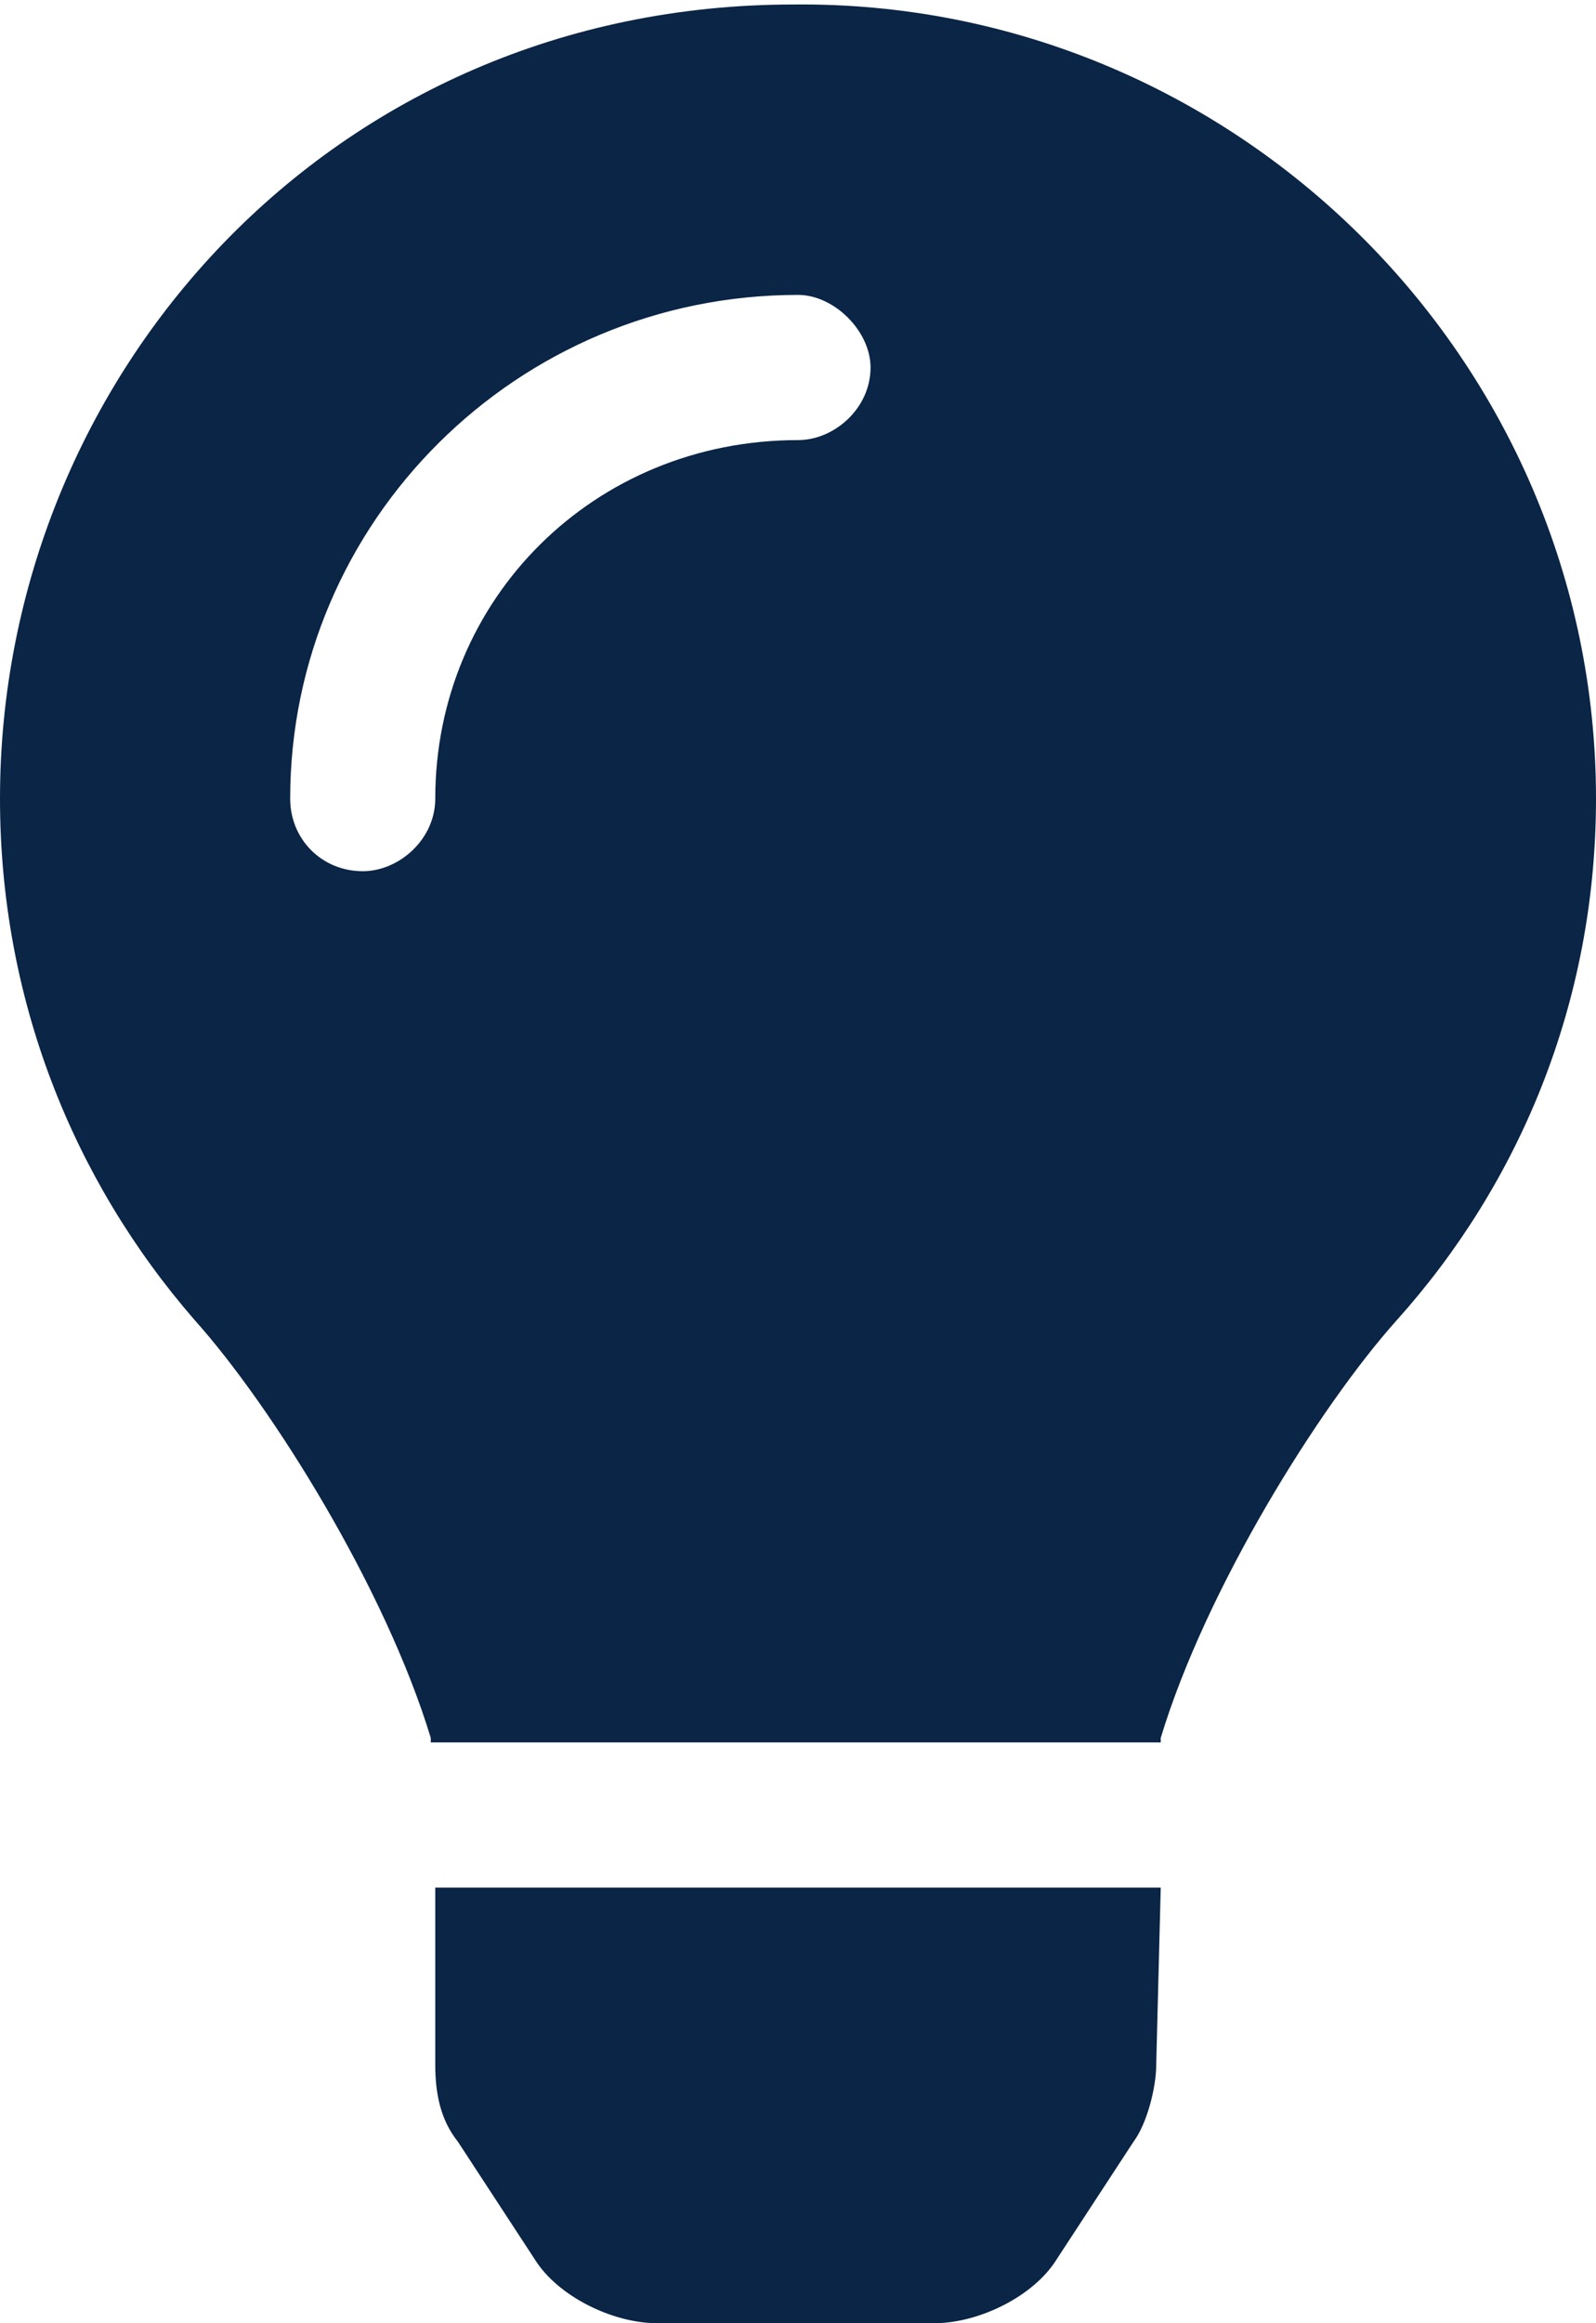 <svg width="22" height="32" viewBox="0 0 22 32" fill="none" xmlns="http://www.w3.org/2000/svg">
<path d="M6 28.438C6 28.812 6.062 29.188 6.312 29.5L7.375 31.125C7.688 31.625 8.438 32 9.062 32H12.875C13.5 32 14.25 31.625 14.562 31.125L15.625 29.5C15.812 29.25 15.938 28.75 15.938 28.438L16 26H6V28.438ZM10.938 0.062C4.562 0.062 0 5.188 0 11C0 13.75 1 16.25 2.688 18.188C3.75 19.375 5.312 21.875 5.938 23.938C5.938 23.938 5.938 23.938 5.938 24H16C16 23.938 16 23.938 16 23.938C16.625 21.875 18.188 19.375 19.25 18.188C20.938 16.312 22 13.812 22 11C22 4.938 17 0 10.938 0.062ZM11 6.062C8.188 6.062 6 8.25 6 11C6 11.562 5.5 12 5 12C4.438 12 4 11.562 4 11C4 7.188 7.125 4.062 11 4.062C11.5 4.062 12 4.562 12 5.062C12 5.625 11.5 6.062 11 6.062Z" fill="#0A2545"/>
</svg>
